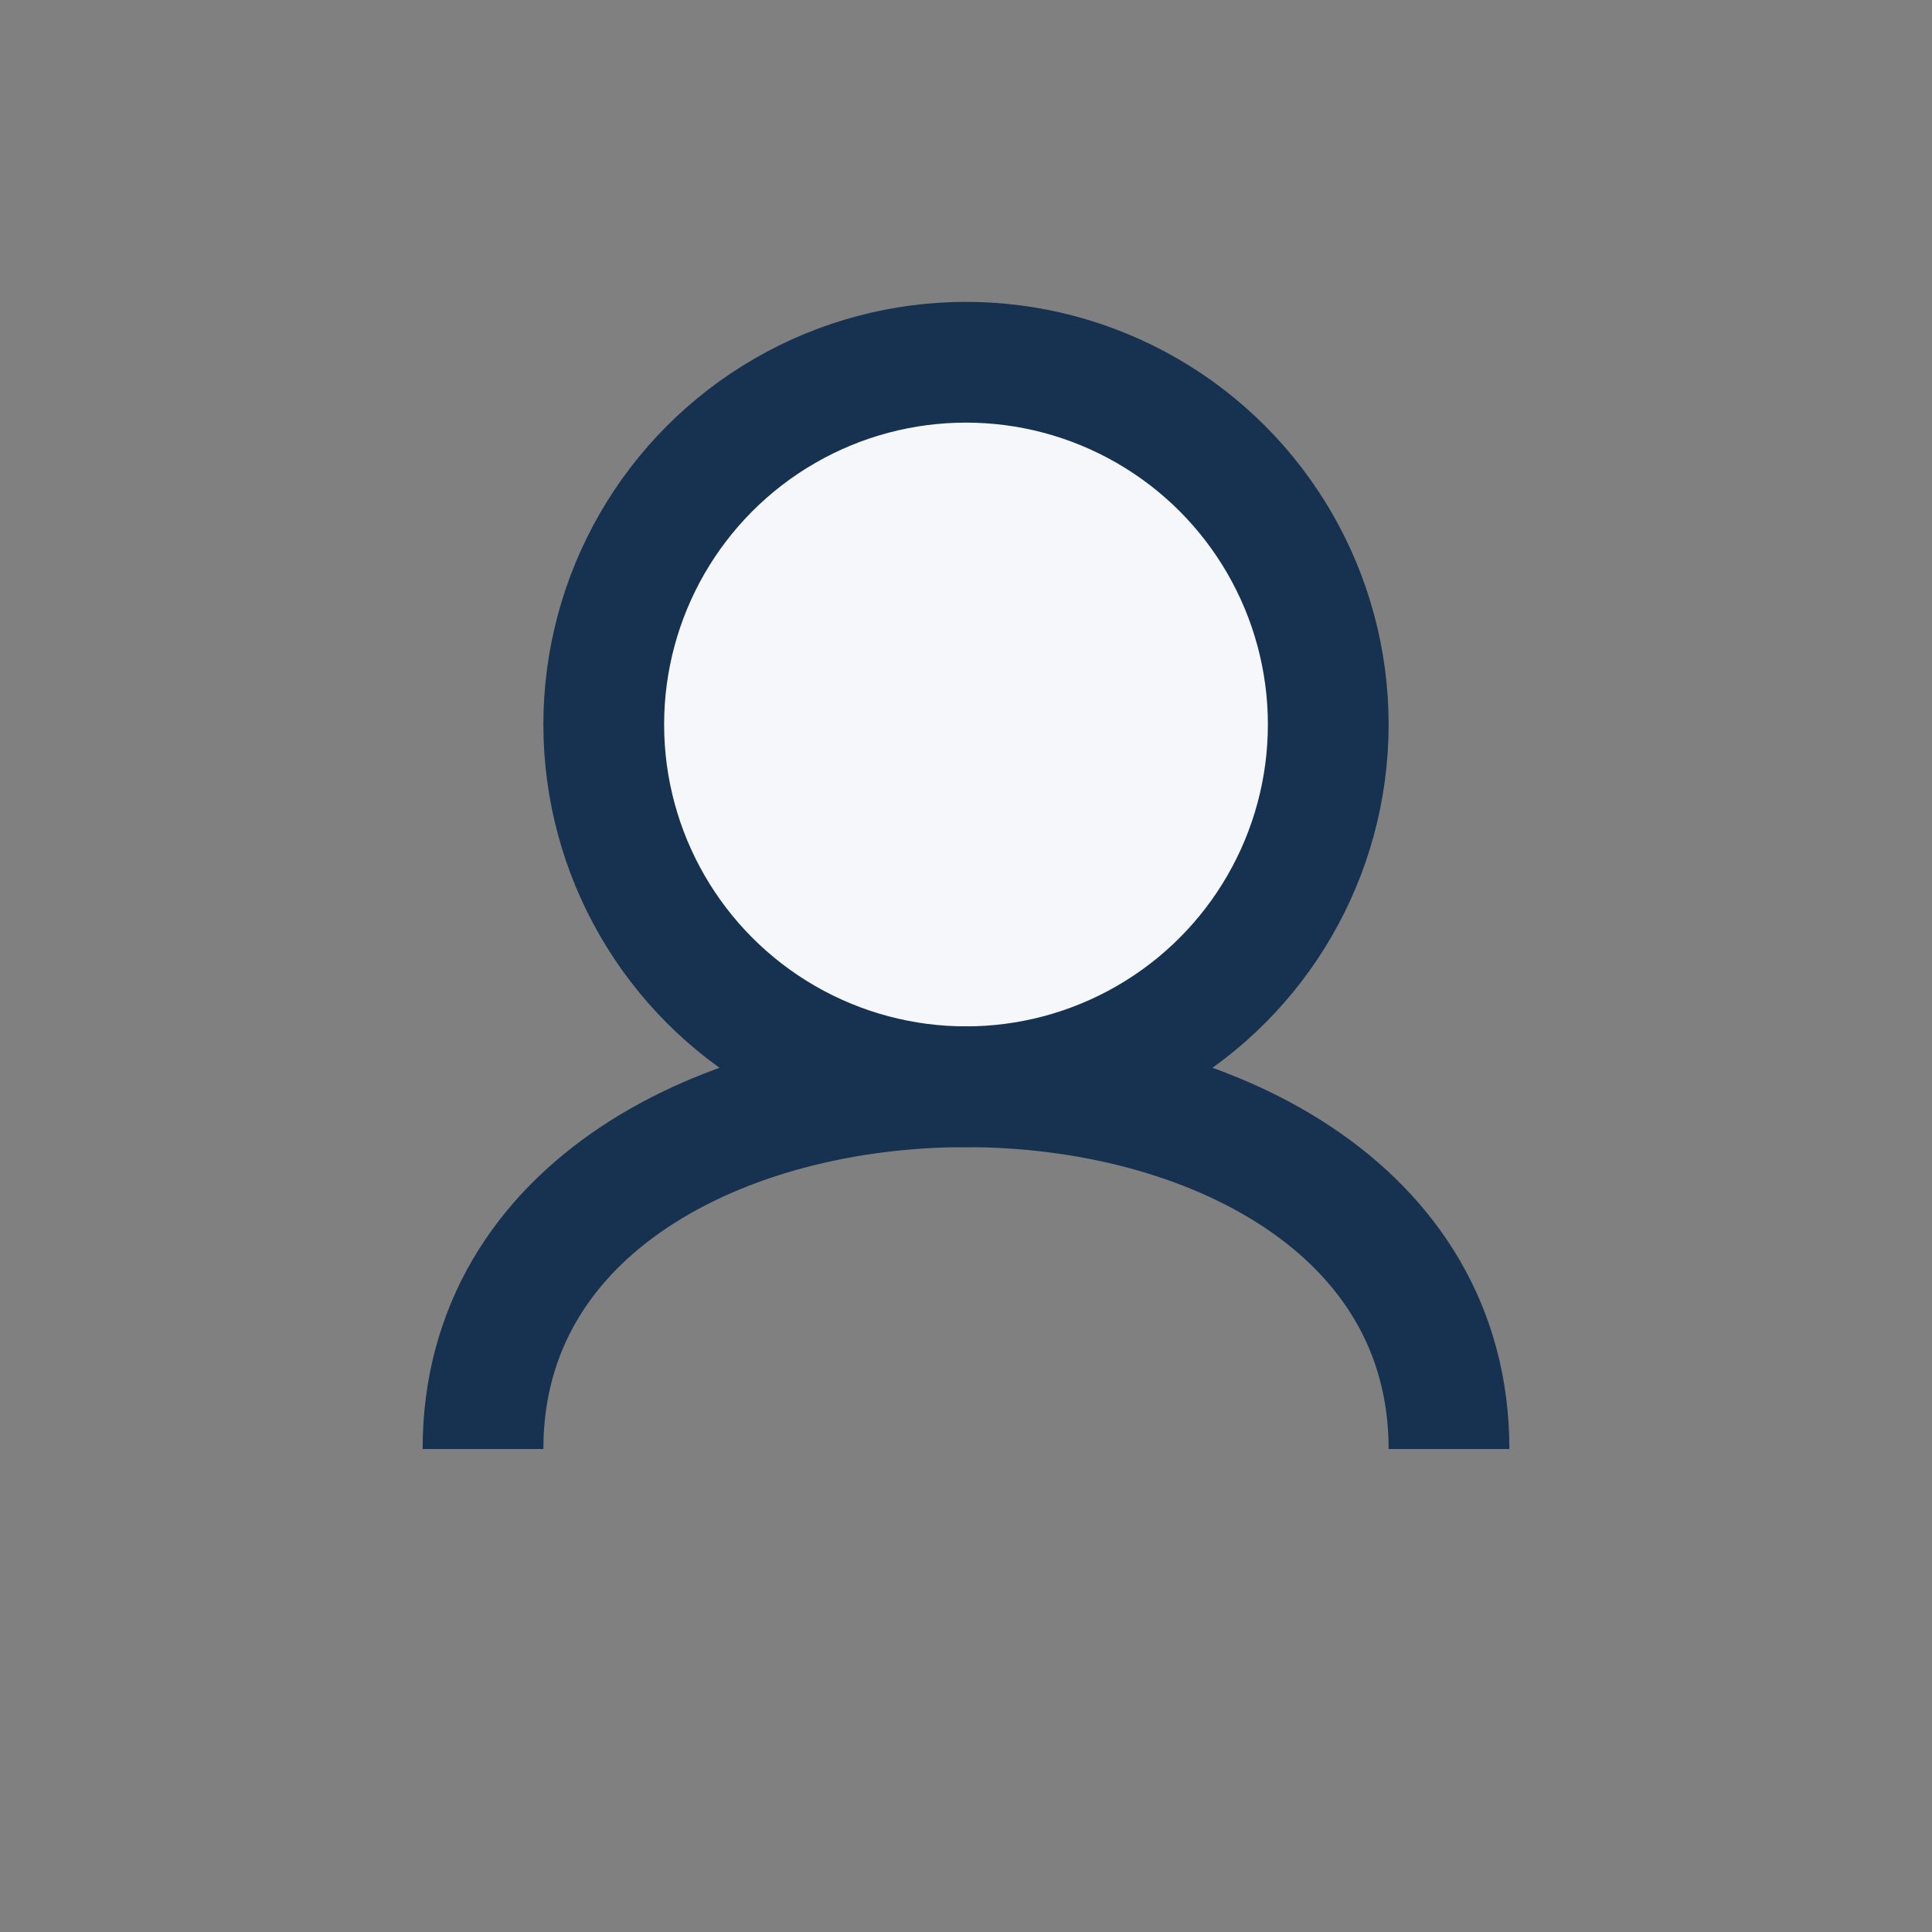 <?xml version="1.0" encoding="UTF-8"?>
<svg xmlns="http://www.w3.org/2000/svg" width="32" height="32" viewBox="0 0 32 32"><rect x="0" y="0" width="32" height="32" fill="#808080" stroke="none"/><circle cx="16" cy="12" r="6" fill="#F5F7FA" stroke="#163250" stroke-width="2"/><path d="M8 24c0-4 4-6 8-6s8 2 8 6" stroke="#163250" stroke-width="2" fill="none"/></svg>